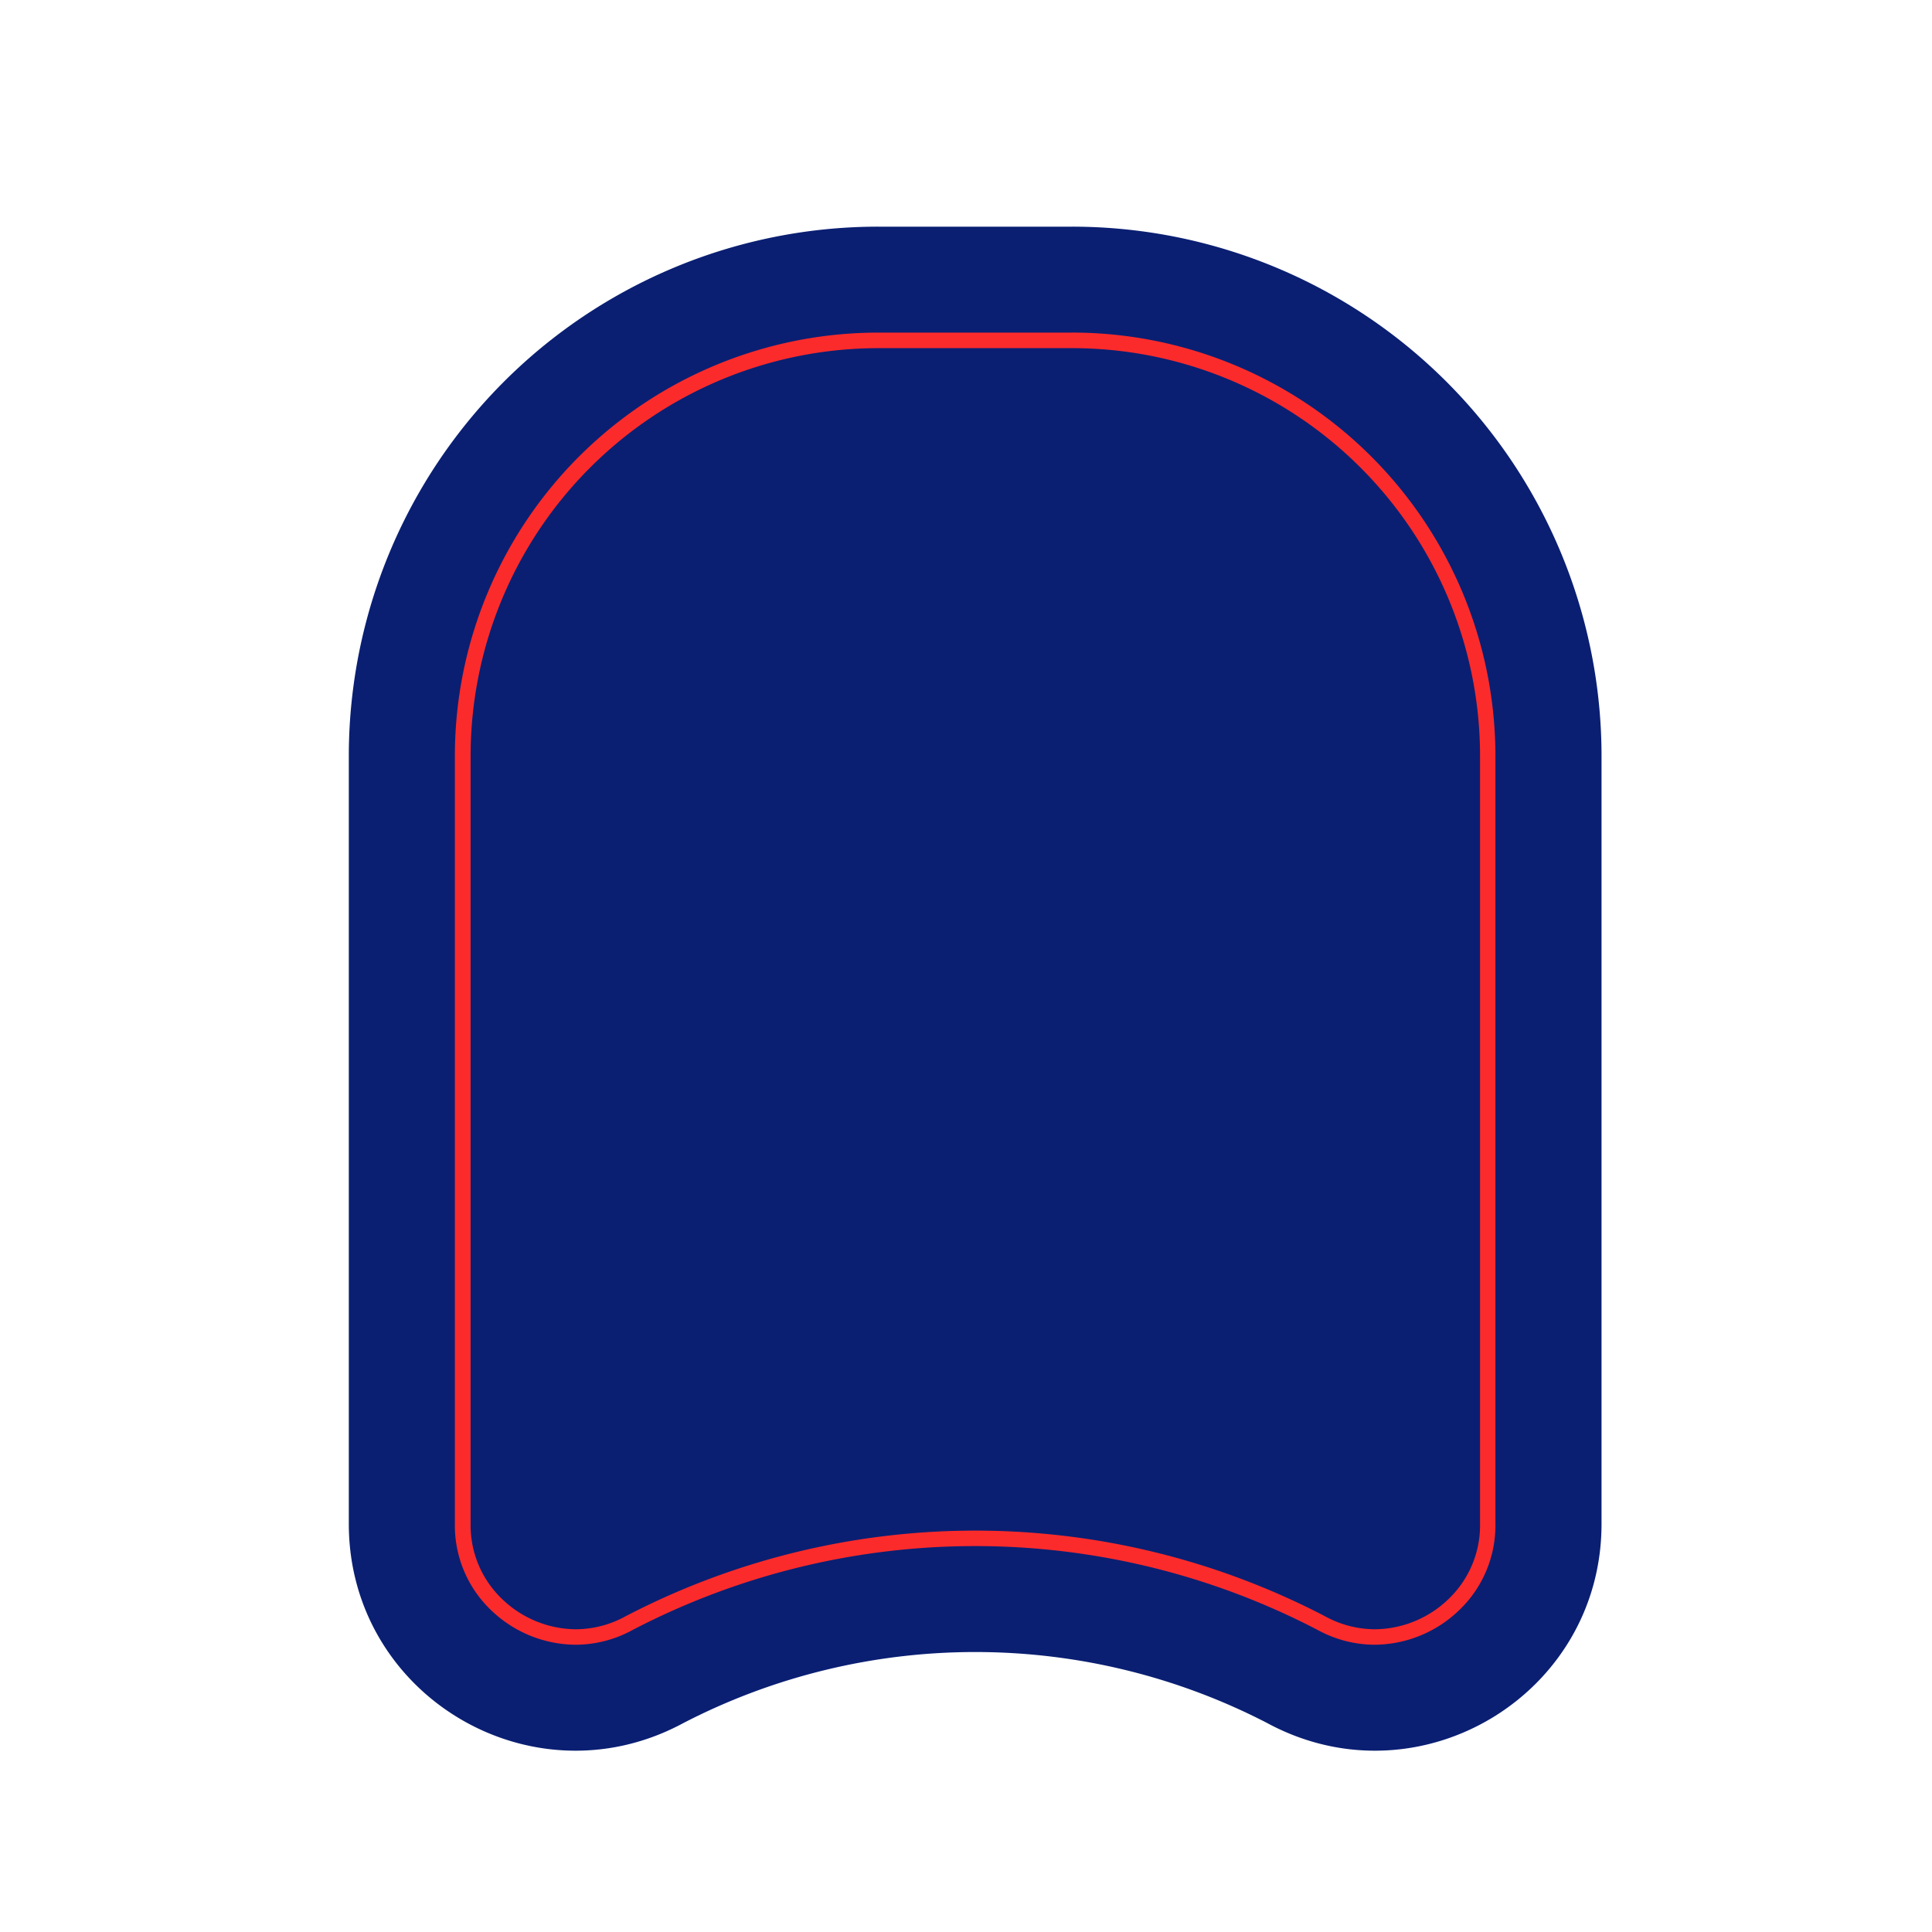 <svg id="Layer_1" data-name="Layer 1" xmlns="http://www.w3.org/2000/svg" viewBox="0 0 576.03 576.03"><defs><style>.cls-1{fill:#0a1f72;}.cls-2{fill:#fc2b2b;}</style></defs><title>pad</title><path class="cls-1" d="M378.91,514.31l-1-.53a189.44,189.44,0,0,0-174.25,0l-1,.53C157.67,537.6,104,505,104,454.35V225.44A157.85,157.85,0,0,1,261.89,67.58h57.75A157.85,157.85,0,0,1,477.5,225.44V454.35C477.5,505,423.86,537.6,378.91,514.31Z"/><path class="cls-2" d="M319.64,103.8A121.64,121.64,0,0,1,441.28,225.44V454.35a30.38,30.38,0,0,1-9.41,22.42,32,32,0,0,1-21.94,9,31,31,0,0,1-14.36-3.6l-1-.53a225.63,225.63,0,0,0-207.56,0l-1,.53a31,31,0,0,1-14.36,3.6,32,32,0,0,1-21.93-9,30.39,30.39,0,0,1-9.41-22.42V225.44A121.64,121.64,0,0,1,261.89,103.8h57.75m0-4.63H261.89A126.27,126.27,0,0,0,135.62,225.44V454.35a34.93,34.93,0,0,0,10.83,25.76,36.65,36.65,0,0,0,25.15,10.27h0a35.59,35.59,0,0,0,16.49-4.12l1-.53a221,221,0,0,1,203.3,0l1,.53a35.58,35.58,0,0,0,16.49,4.12,36.66,36.66,0,0,0,25.15-10.28,34.92,34.92,0,0,0,10.83-25.76V225.44A126.27,126.27,0,0,0,319.64,99.16Z"/></svg>